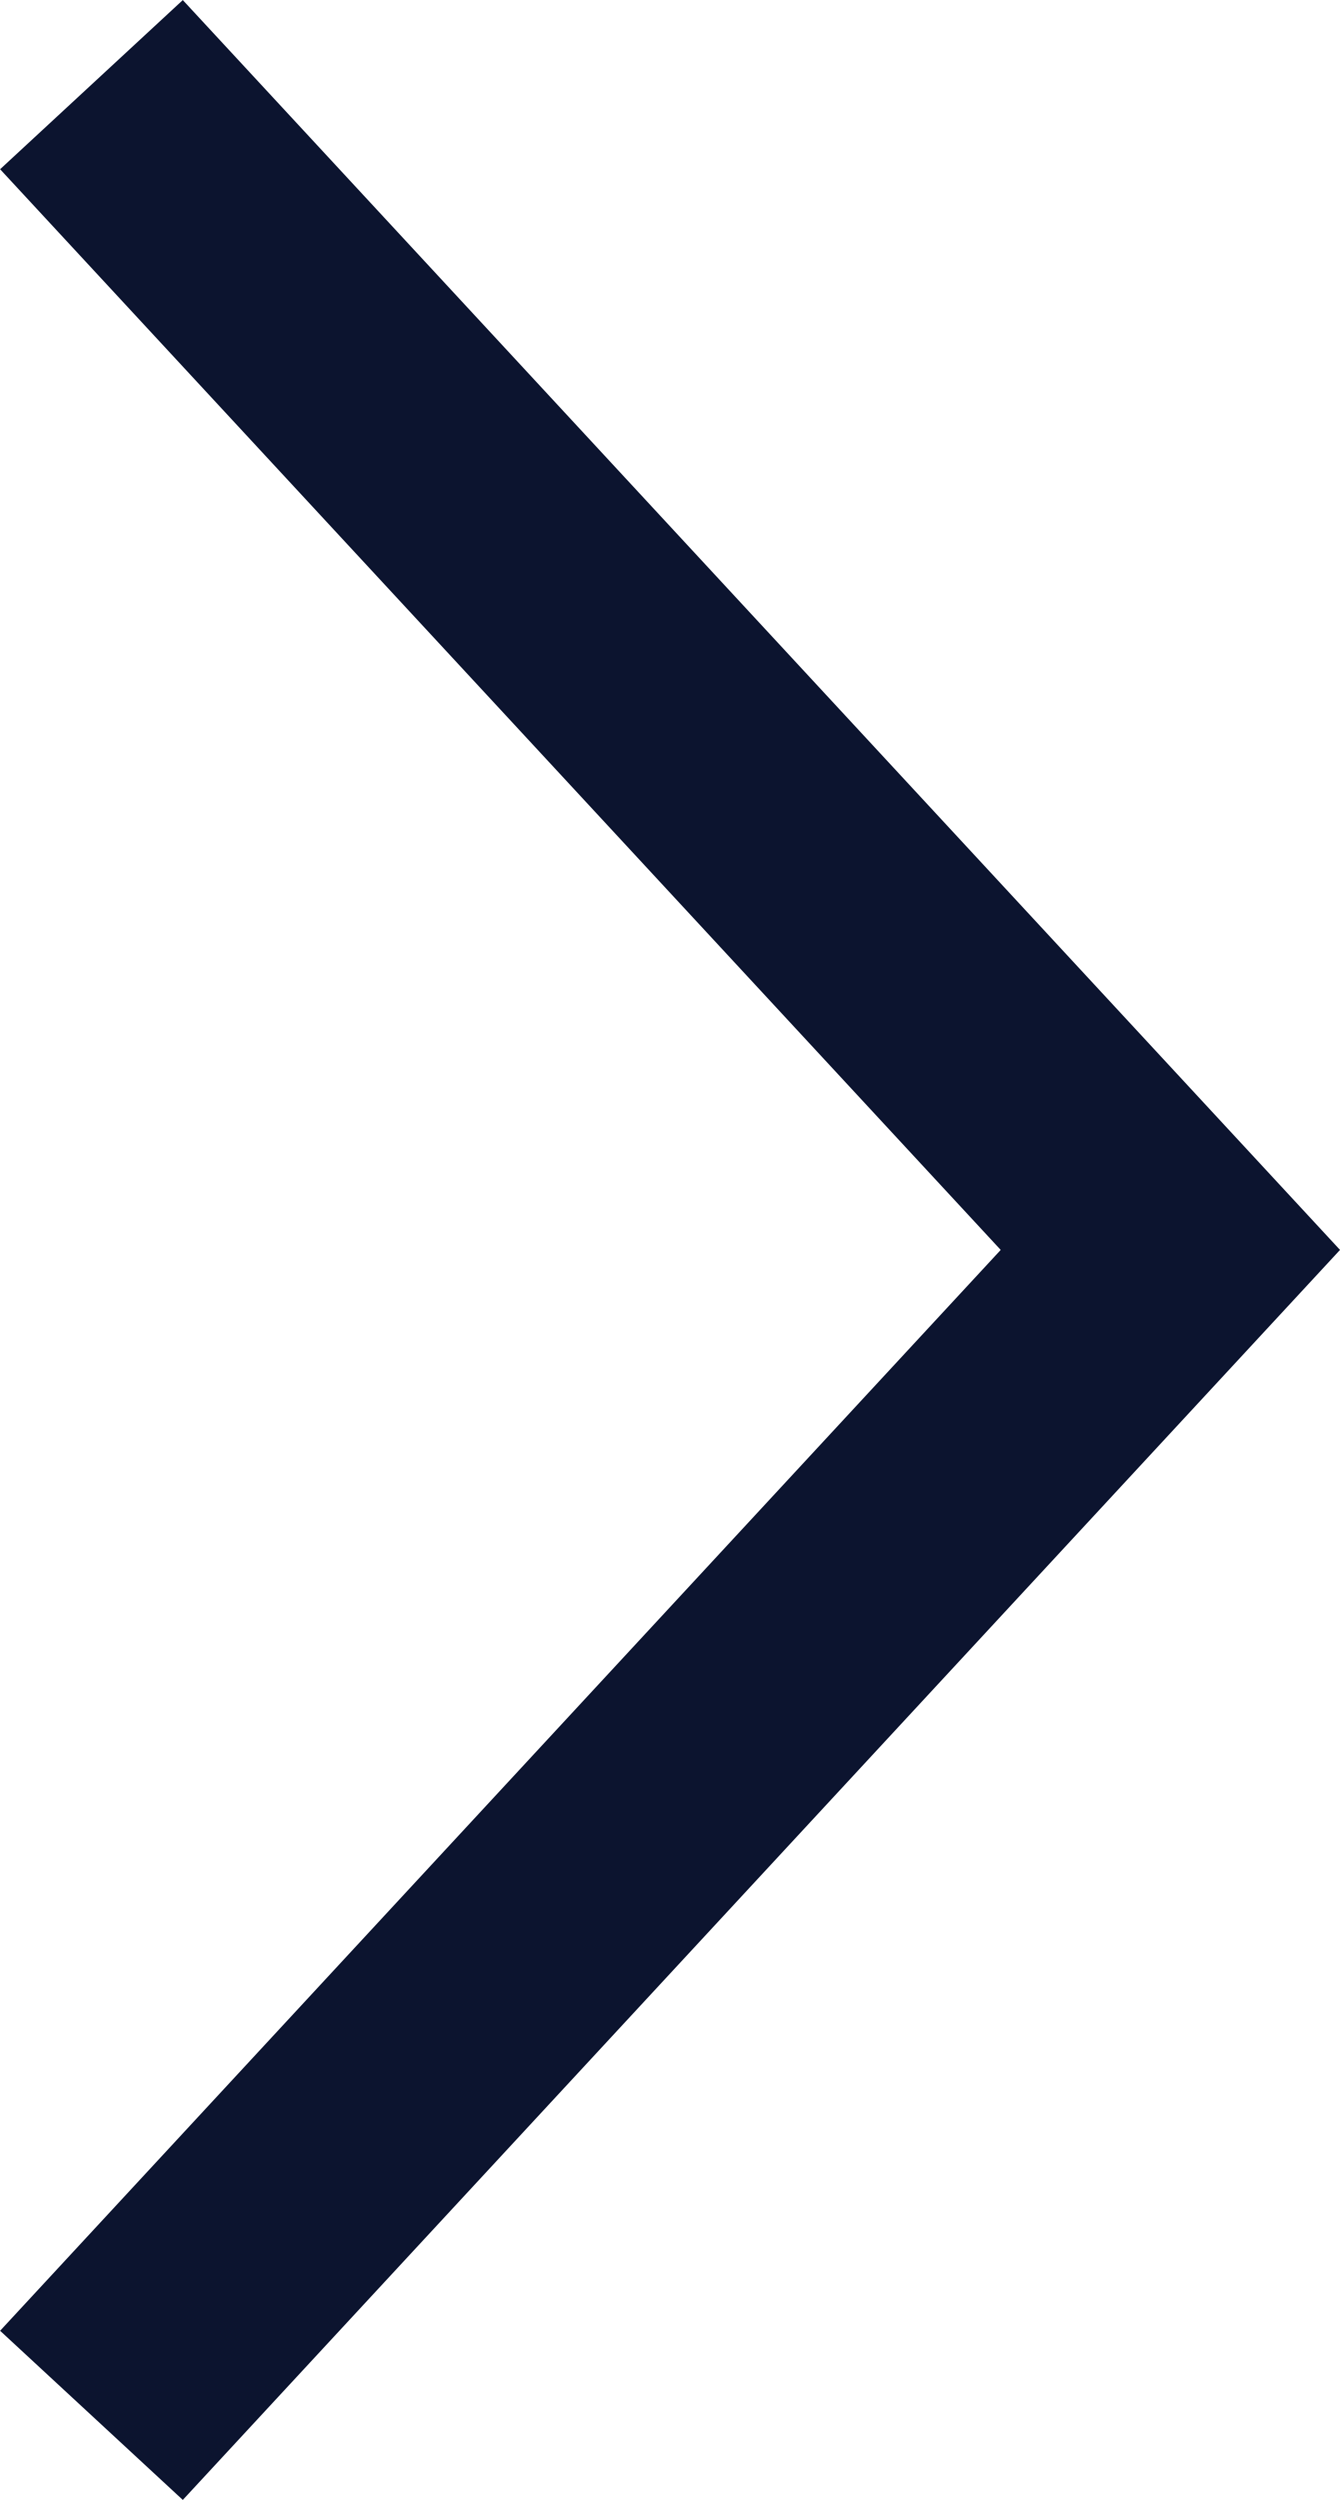 <svg xmlns="http://www.w3.org/2000/svg" width="8.073" height="15.061" viewBox="0 0 8.073 15.061">
  <path id="Path_35386" data-name="Path 35386" d="M11367-9158.562l6.5,7.02-6.5,7.021" transform="translate(-11366.449 9159.072)" fill="none" stroke="#0c142f" stroke-width="1.5"/>
</svg>
